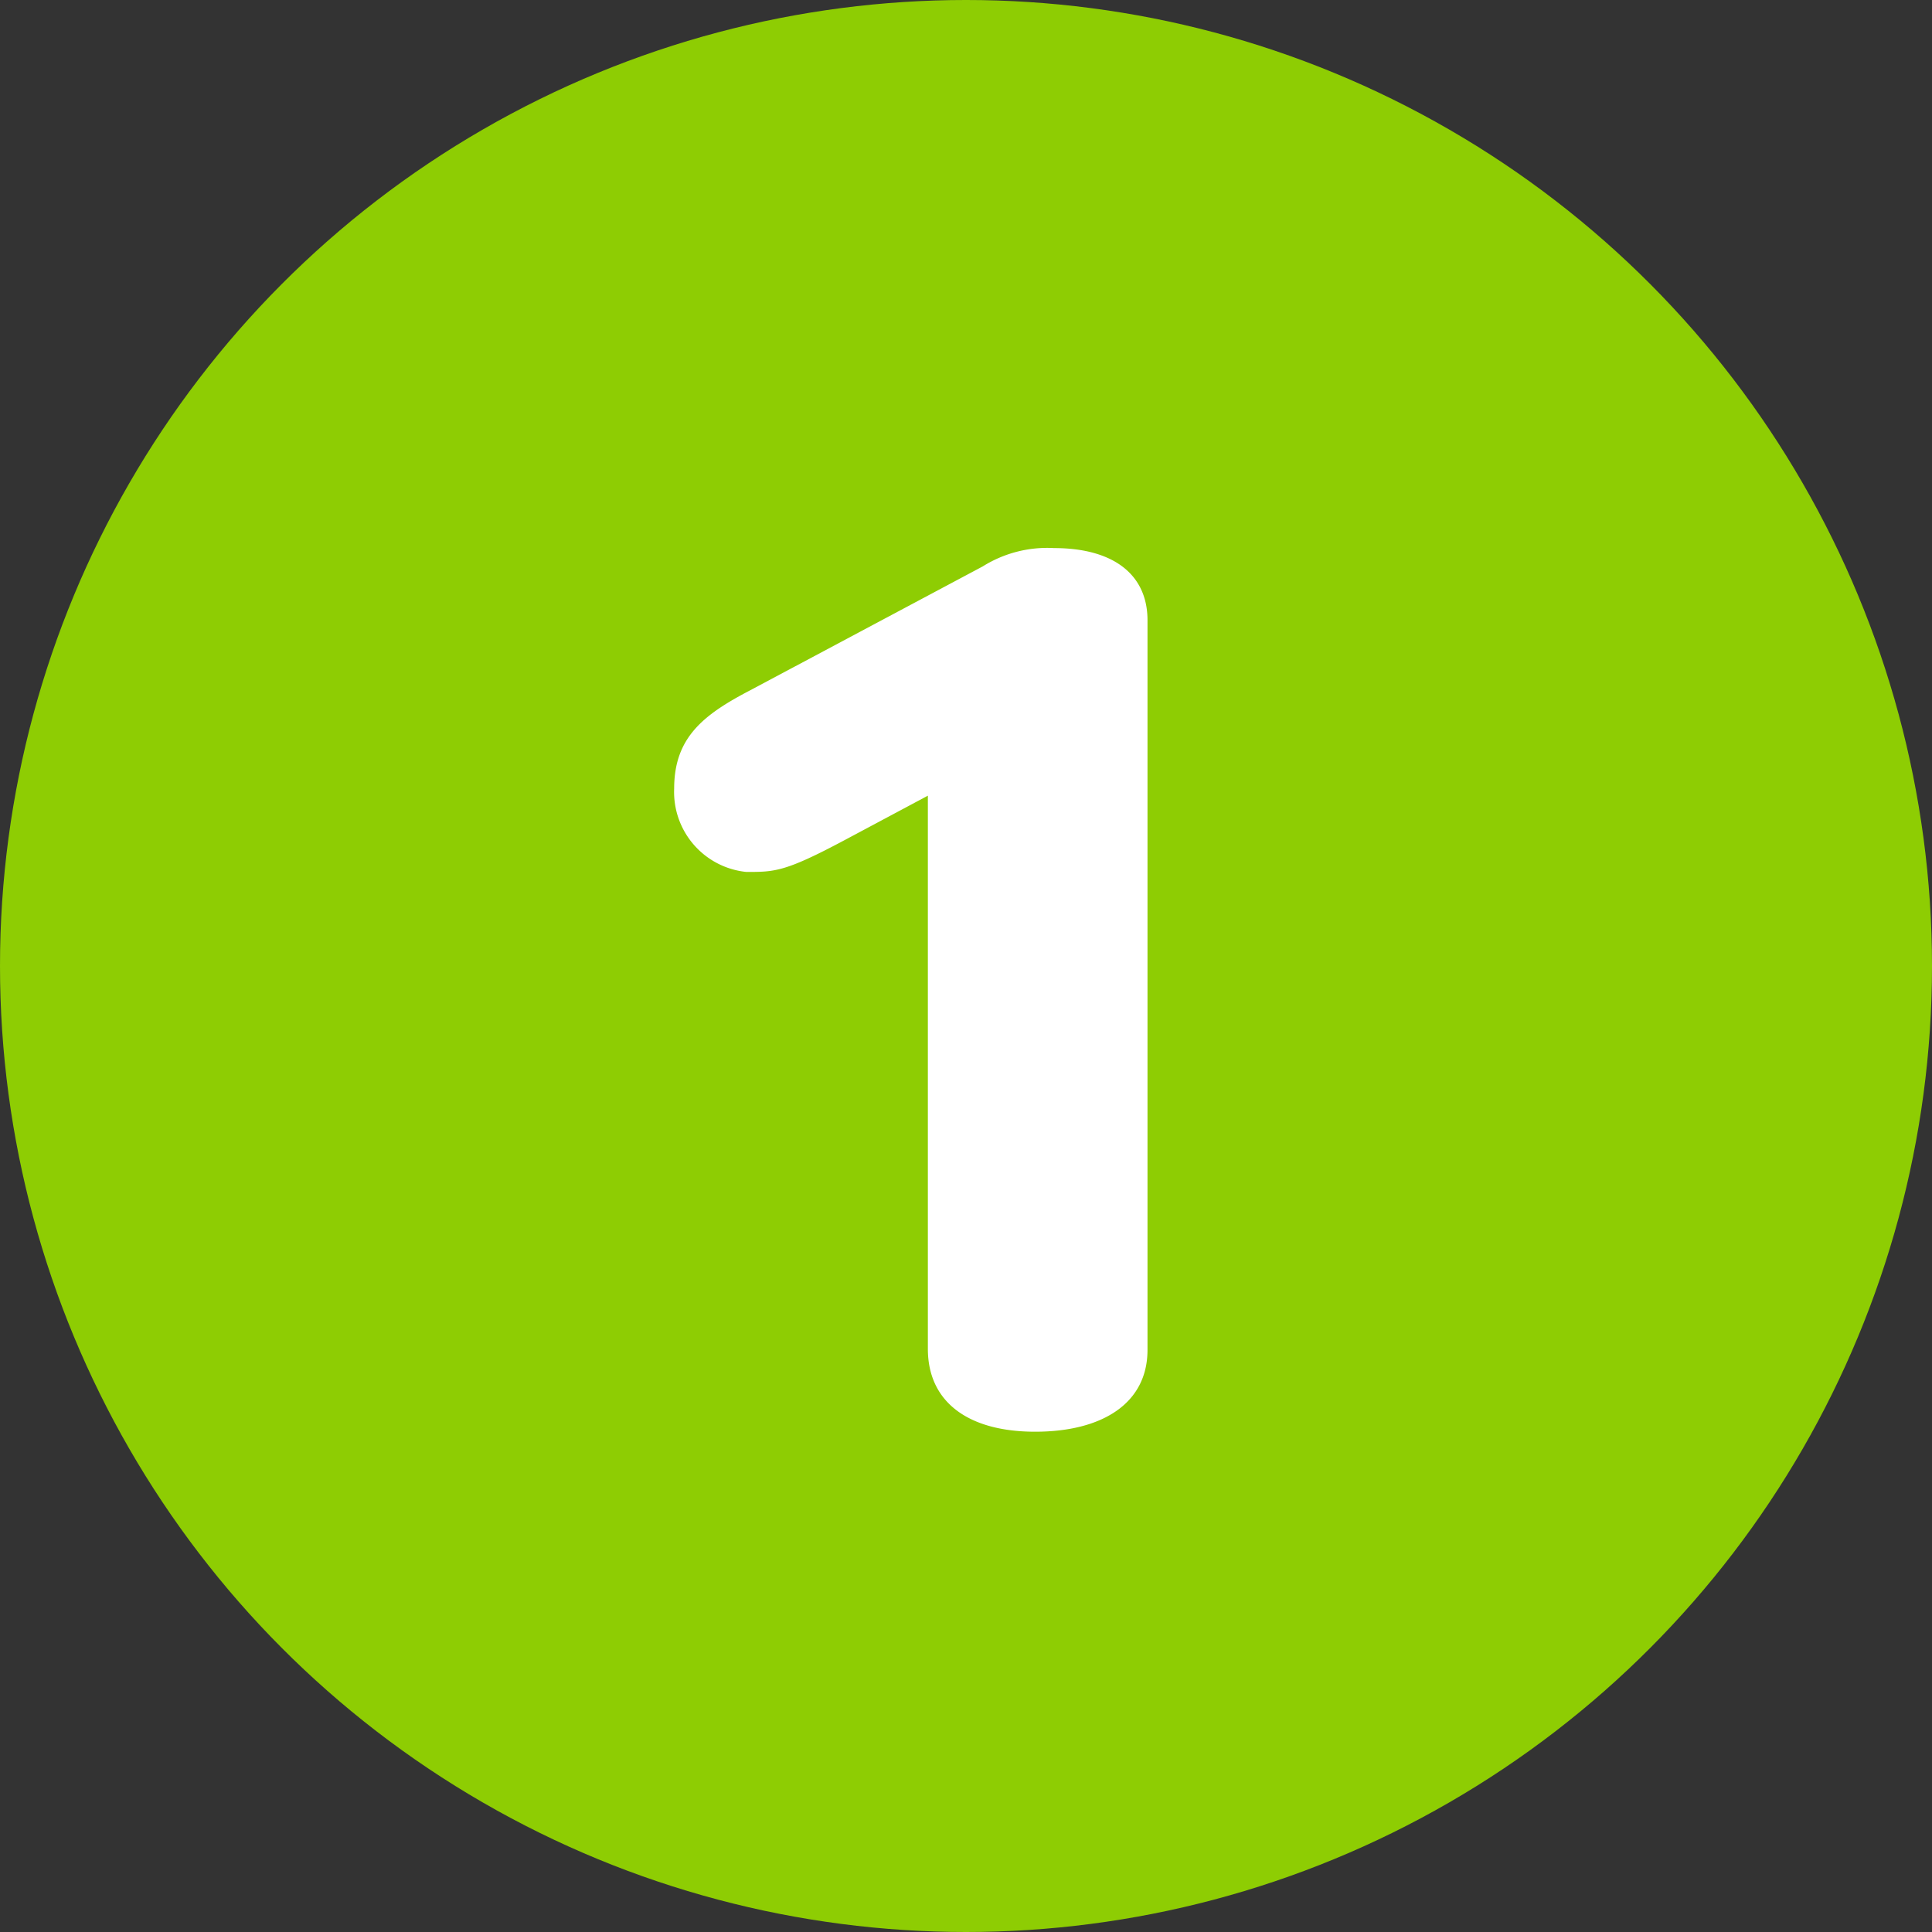 <svg xmlns="http://www.w3.org/2000/svg" viewBox="0 0 38 38"><rect x="0" y="0" width="38" height="38" fill="#333333" stroke="none"/><defs><style>.cls-1{fill:#8ecd03;}.cls-2{fill:#fff;}</style></defs><g id="レイヤー_2" data-name="レイヤー 2"><g id="レイヤー_4" data-name="レイヤー 4"><circle class="cls-1" cx="19" cy="19" r="19"/><path class="cls-2" d="M20.36,28.16c-1.31,0-2.11-.58-2.11-1.63V15.65l-1.63.87c-1.18.63-1.38.63-1.94.63a1.58,1.58,0,0,1-1.42-1.64c0-1,.57-1.45,1.49-1.93l4.58-2.44a2.39,2.39,0,0,1,1.4-.36c1.17,0,1.84.52,1.84,1.42V26.55C22.57,27.61,21.67,28.16,20.36,28.16Z"/></g></g></svg>
